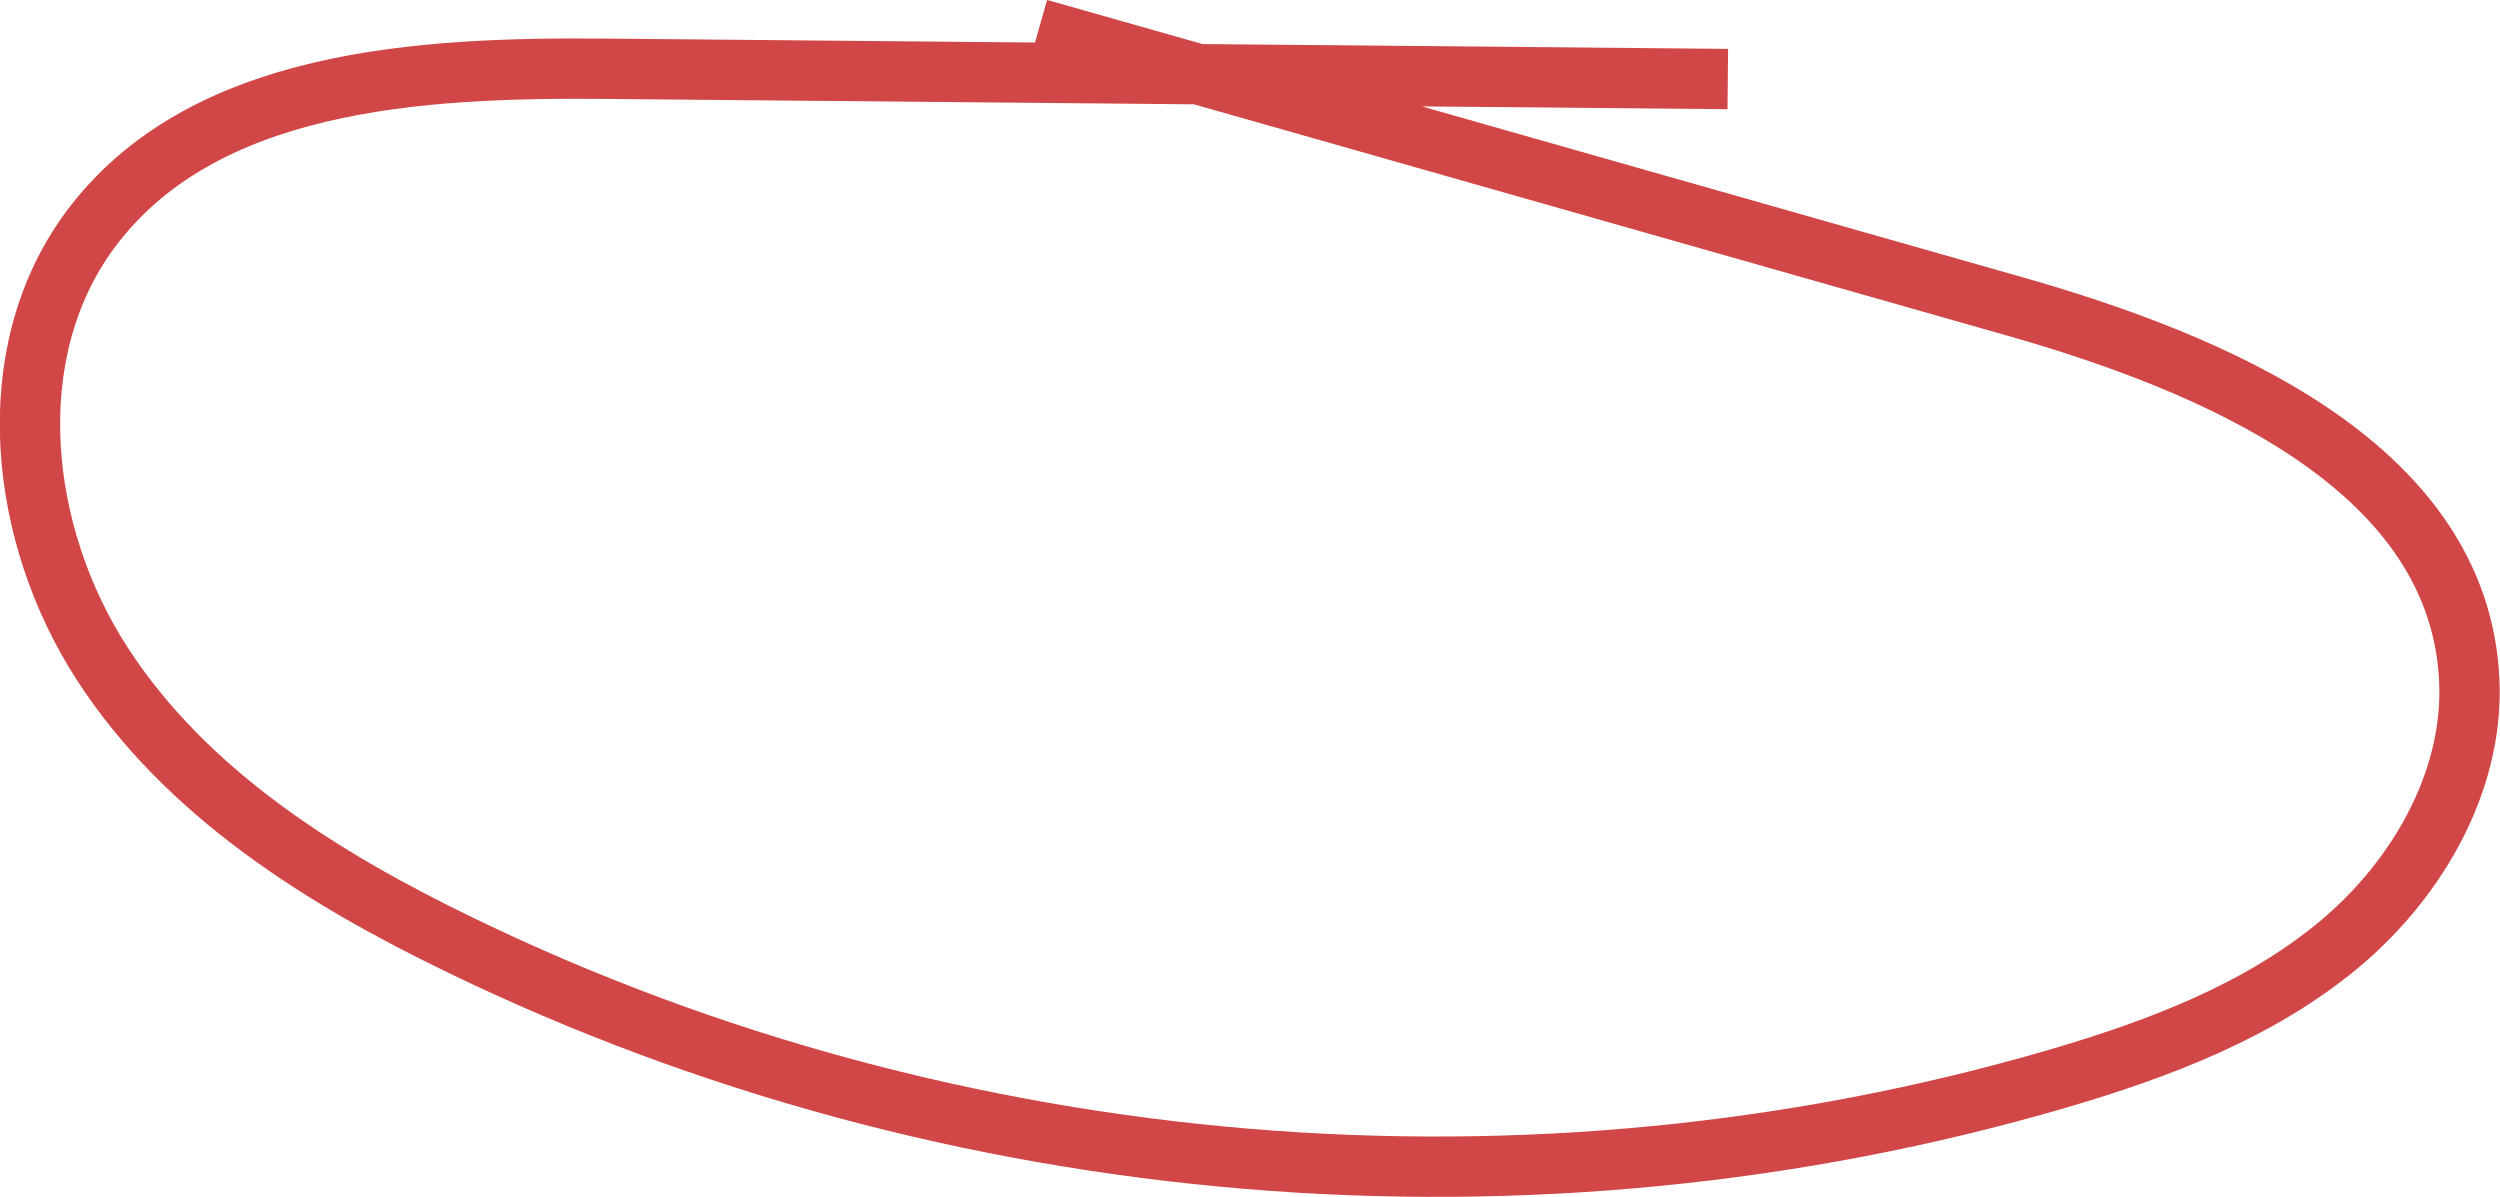 <?xml version="1.0" encoding="UTF-8"?> <svg xmlns="http://www.w3.org/2000/svg" id="_Слой_1" data-name="Слой_1" viewBox="0 0 41.44 19.84"><defs><style> .cls-1 { fill: none; stroke: #d14646; stroke-miterlimit: 10; } </style></defs><path class="cls-1" d="M28.64,1.31l-18.57-.17c-3.12-.03-6.74.17-8.59,2.69C-.02,5.88.31,8.87,1.7,11.01s3.64,3.55,5.94,4.66c8.15,3.95,17.78,4.75,26.47,2.21,1.67-.49,3.34-1.12,4.67-2.23s2.29-2.81,2.14-4.54c-.28-3.42-4.22-5.09-7.52-6.03-5.39-1.53-10.78-3.07-16.18-4.6"></path></svg> 